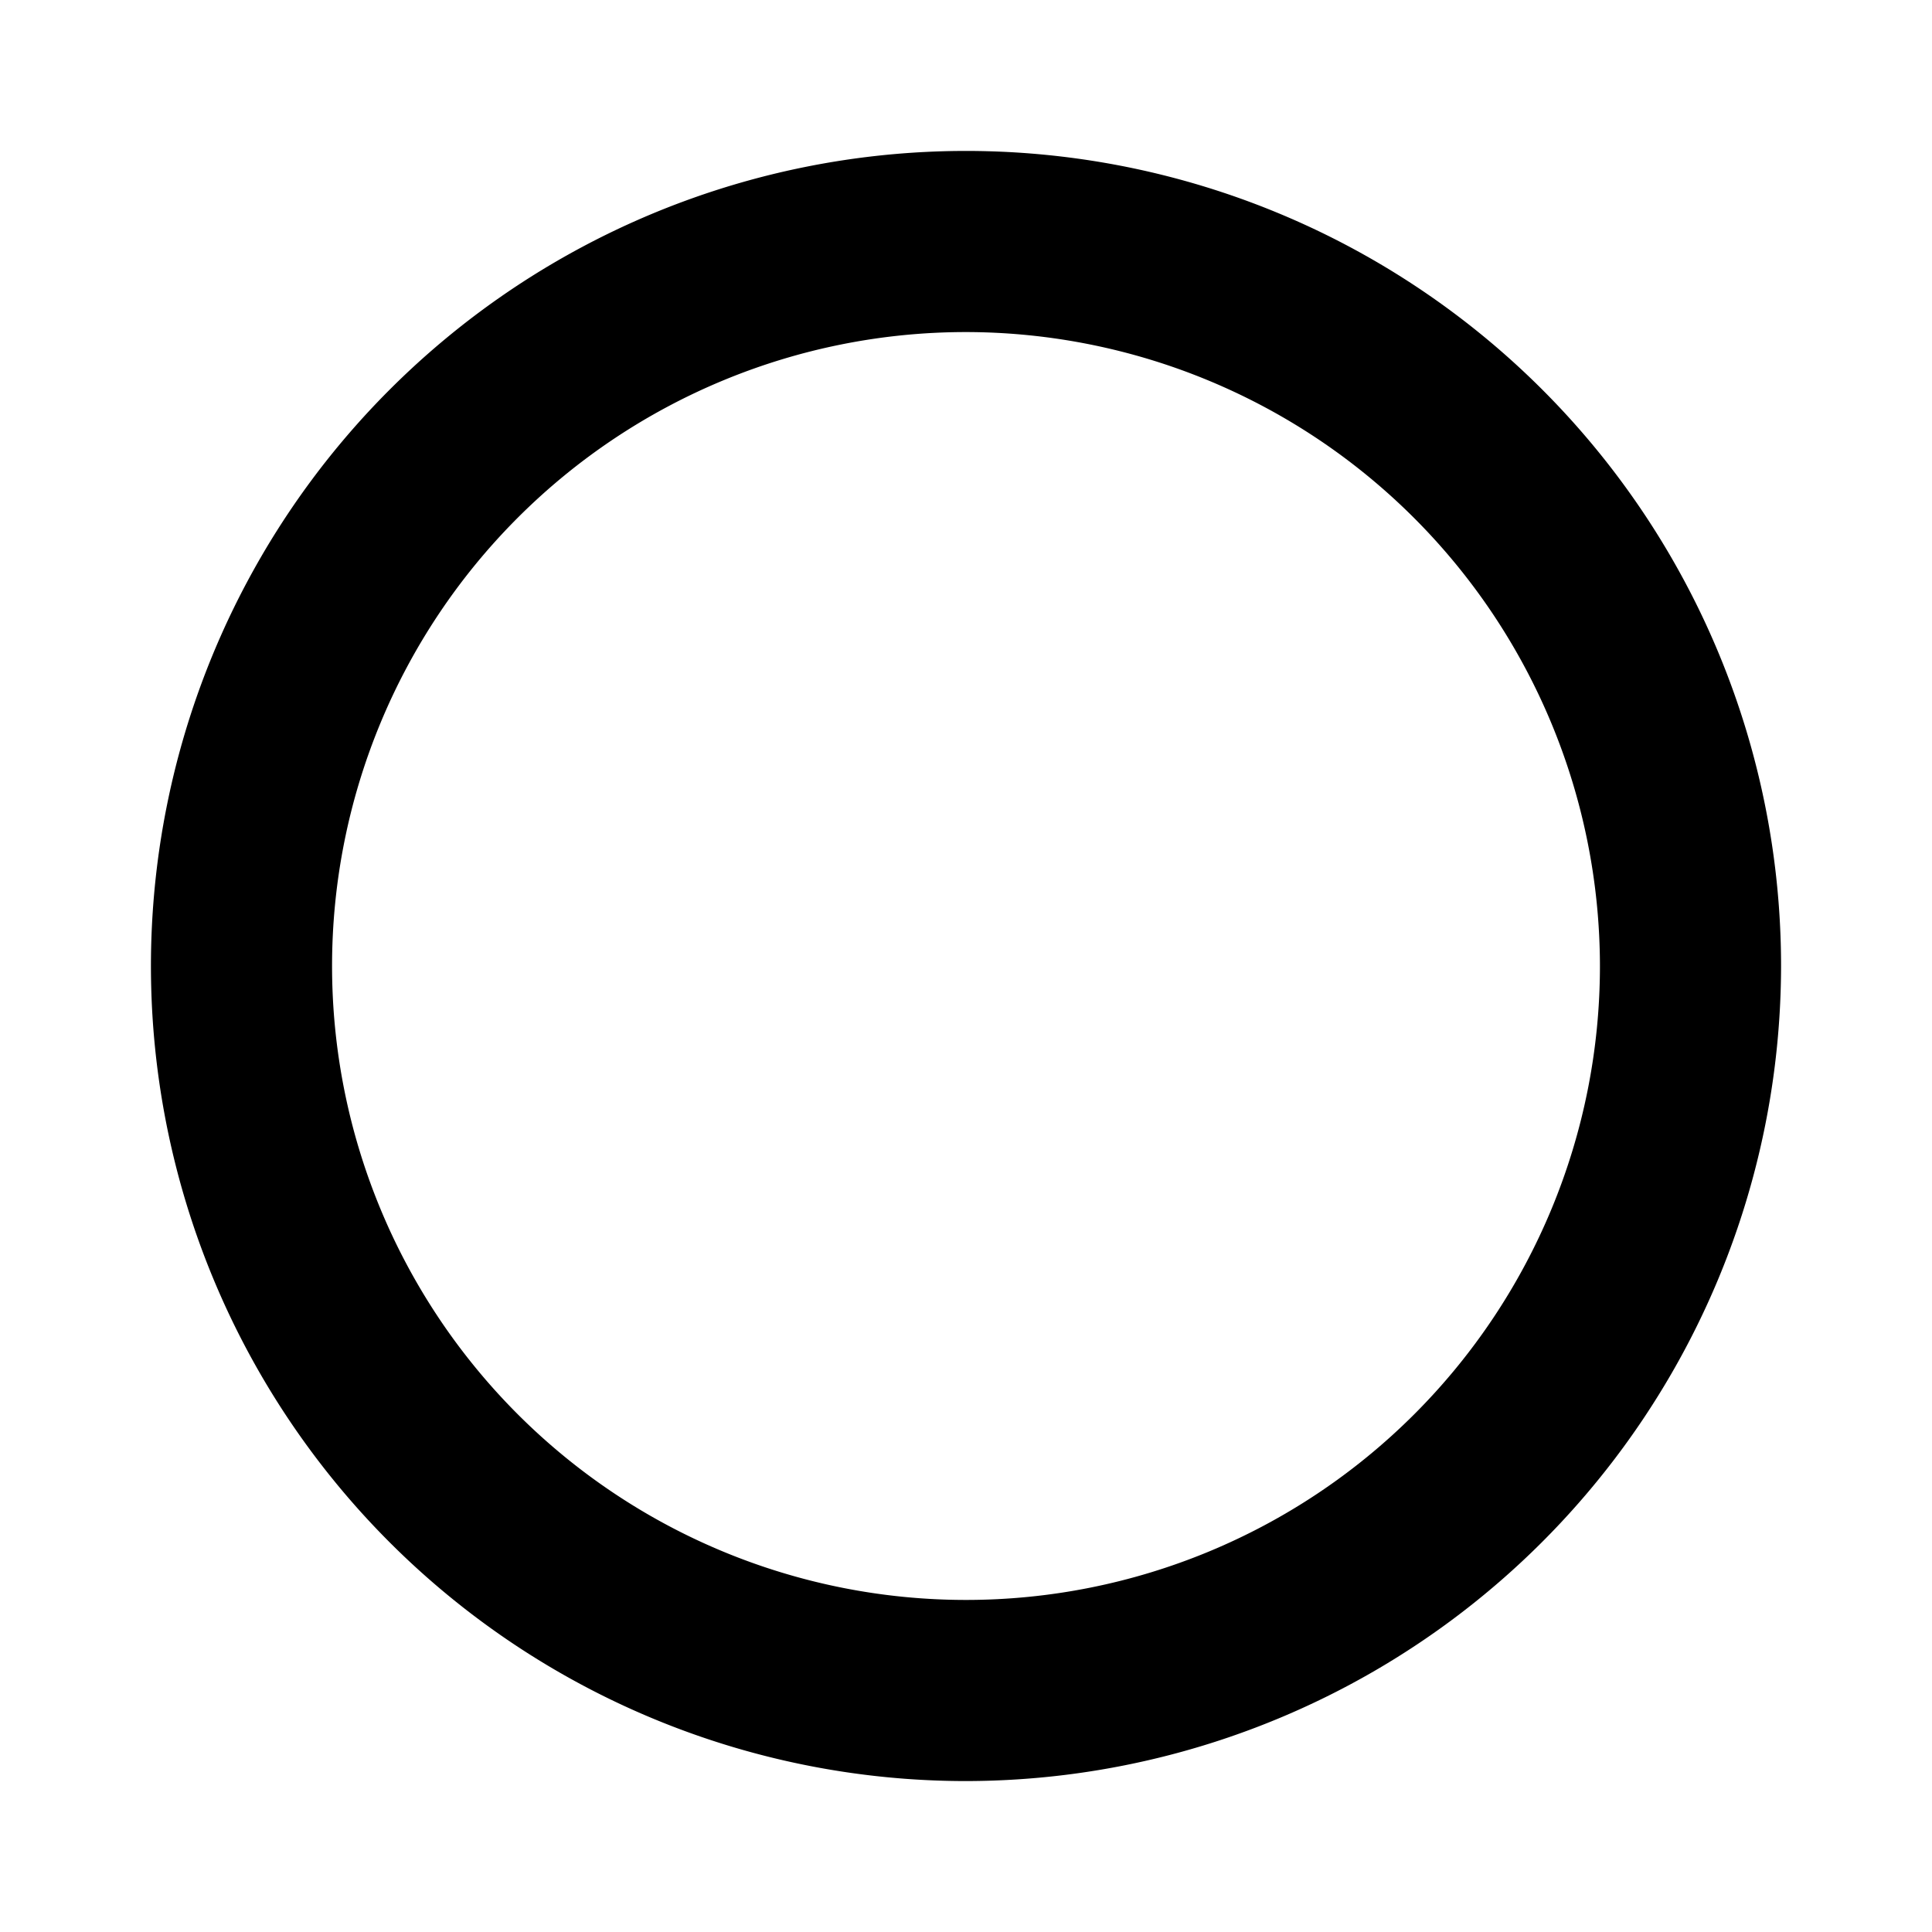 <?xml version="1.0" encoding="utf-8"?><!-- Скачано с сайта svg4.ru / Downloaded from svg4.ru -->
<svg fill="#000000" width="800px" height="800px" viewBox="0 0 256 256" id="Flat" xmlns="http://www.w3.org/2000/svg">
  <path d="M128,236A108,108,0,1,1,236,128,108.122,108.122,0,0,1,128,236Zm0-192a84,84,0,1,0,84,84A84.095,84.095,0,0,0,128,44Z"/>
</svg>